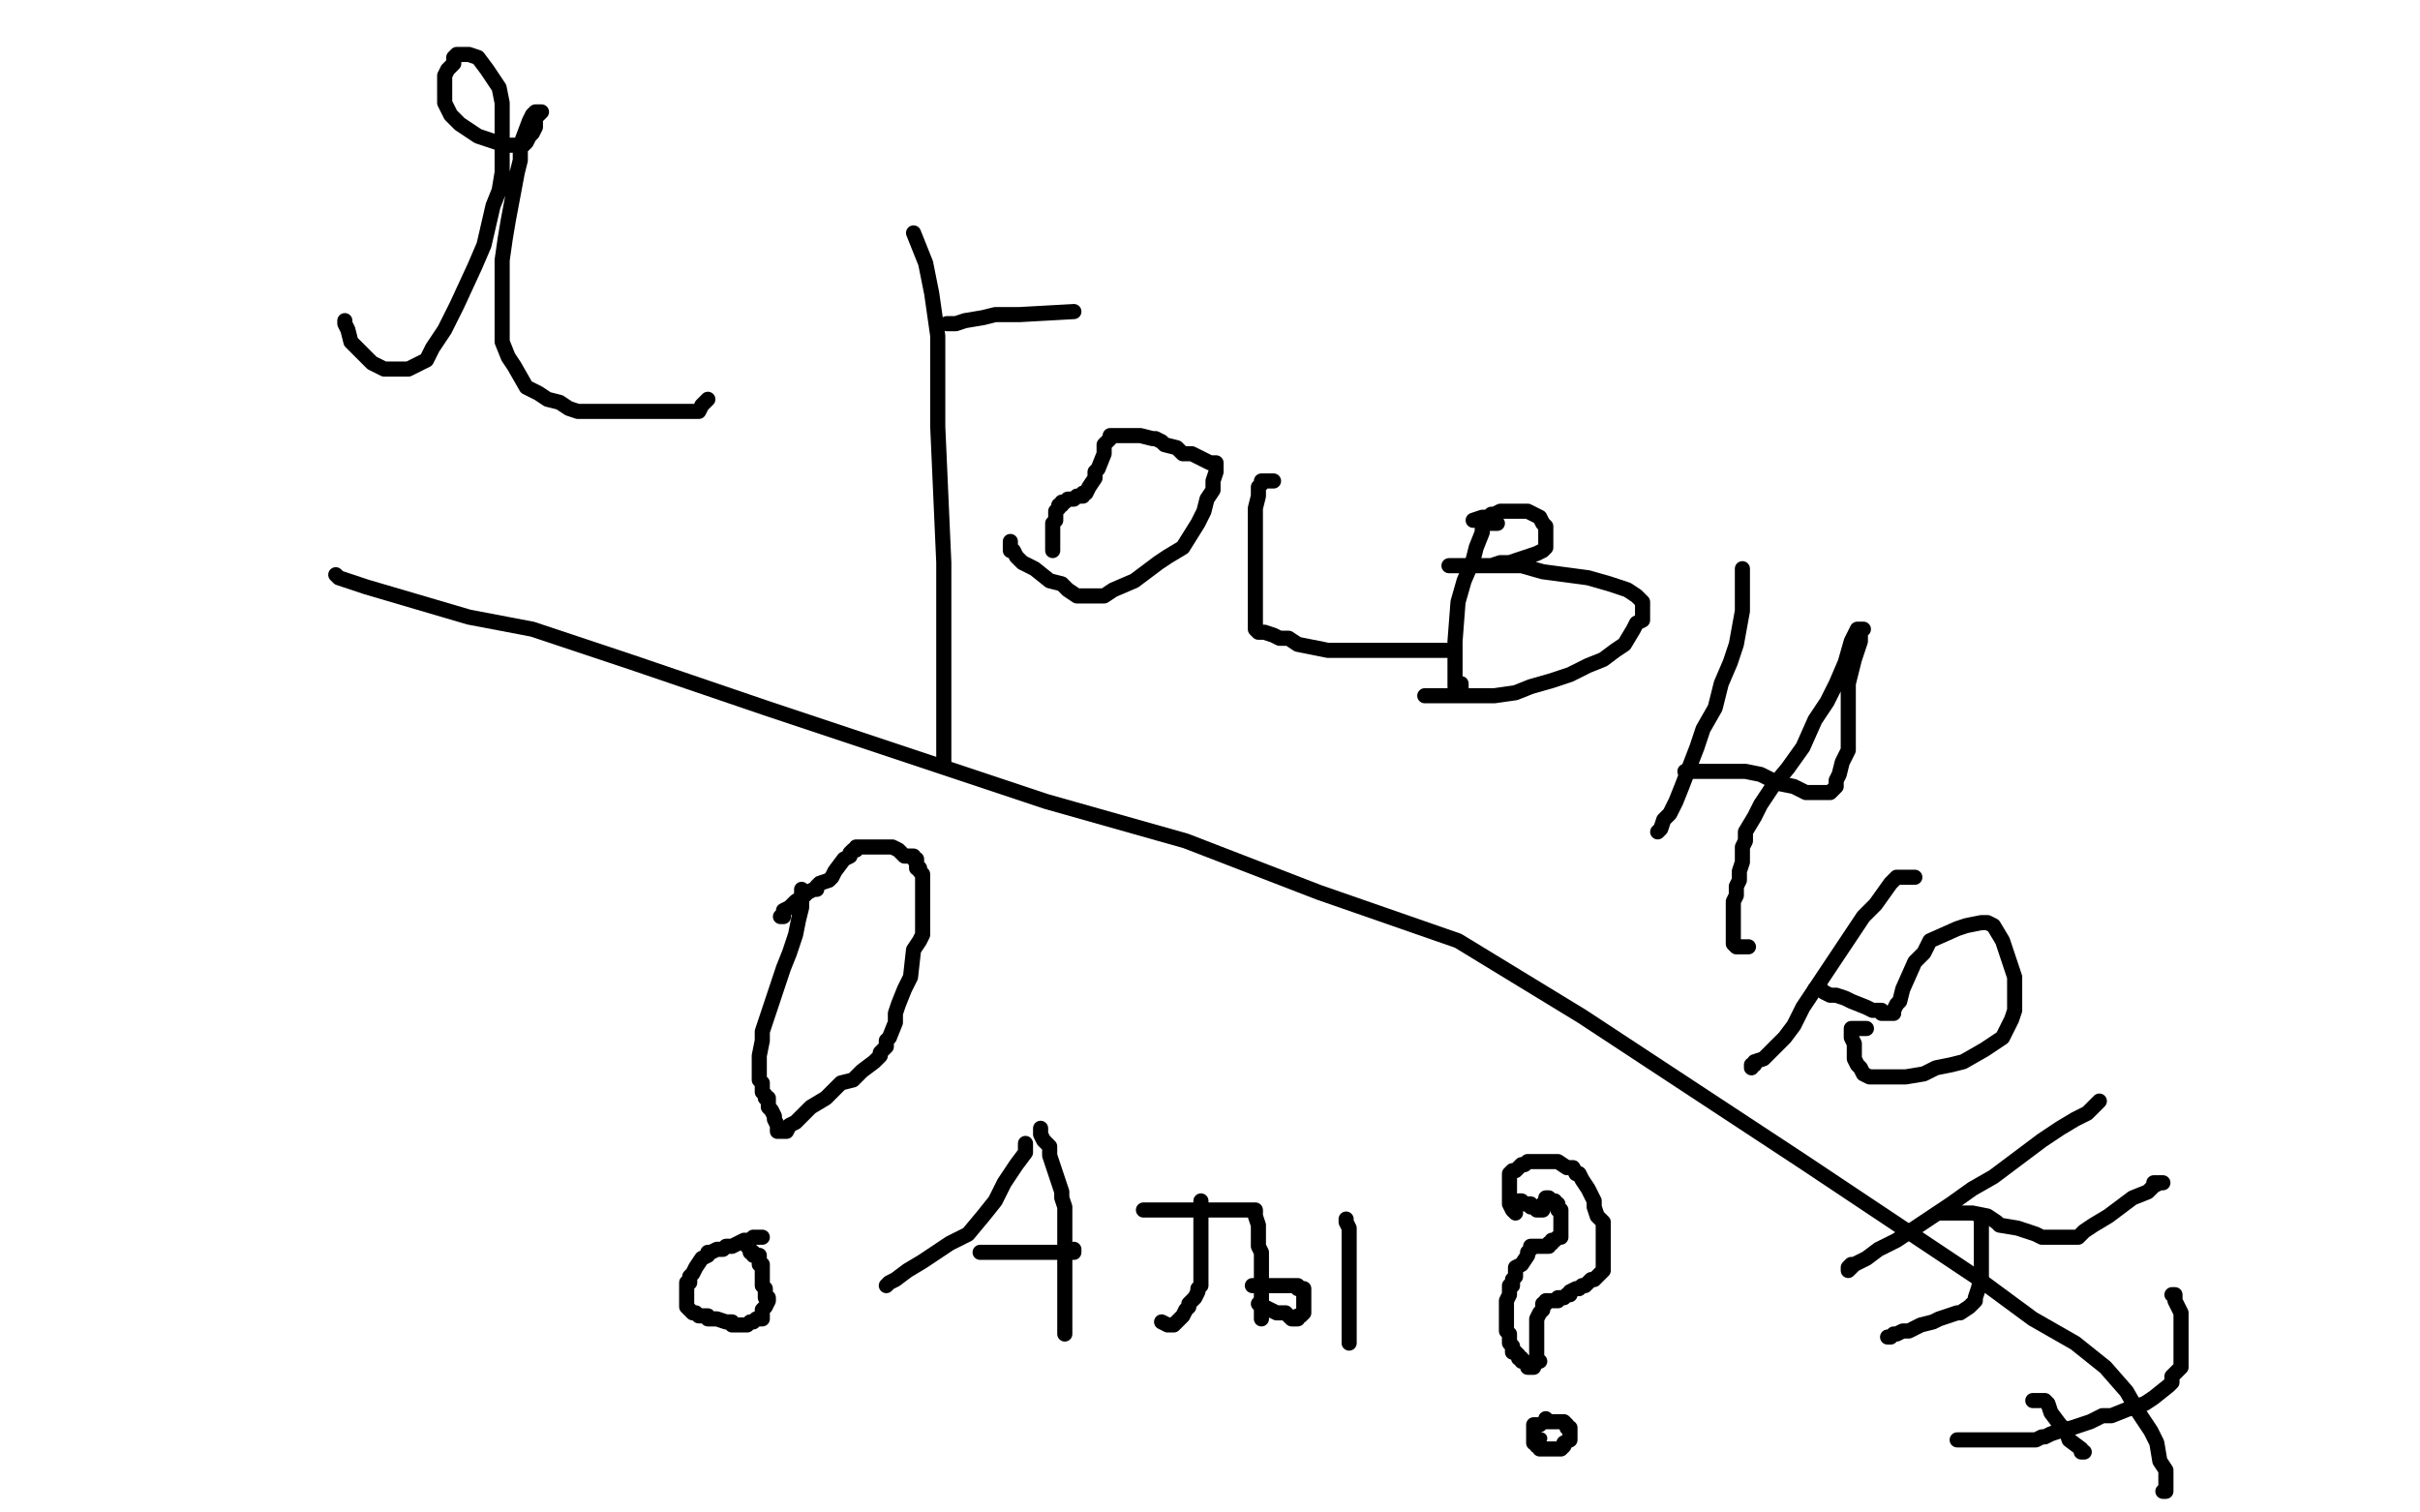 <?xml version="1.0" standalone="no"?>
<!DOCTYPE svg PUBLIC "-//W3C//DTD SVG 1.1//EN"
"http://www.w3.org/Graphics/SVG/1.1/DTD/svg11.dtd">

<svg width="800" height="500" version="1.1" xmlns="http://www.w3.org/2000/svg" xmlns:xlink="http://www.w3.org/1999/xlink" style="stroke-antialiasing: false"><desc>This SVG has been created on https://colorillo.com/</desc><rect x='0' y='0' width='800' height='500' style='fill: rgb(255,255,255); stroke-width:0' /><polyline points="114,106 114,107 114,107 115,109 115,109 116,113 116,113 118,115 118,115 122,119 122,119 123,120 123,120 125,121 125,121 127,122 127,122 131,122 131,122 133,122 133,122 135,122 135,122 141,119 143,115 147,109 151,101 157,88 160,81 163,68 165,63 166,57 166,52 166,46 166,42 166,38 166,34 165,29 163,26 161,23 158,19 155,18 154,18 153,18 152,18 151,18 150,19 150,21 148,23 147,25 147,26 147,27 147,32 147,34 149,38 152,41 155,43 158,45 161,46 164,47 167,48 169,48 170,48 171,48 173,48 174,47 175,45 176,44 177,42 177,40 177,39 178,38 179,37 178,37 177,37 176,38 175,40 172,48 172,53 171,57 168,73 167,79 166,86 166,98 166,109 166,113 168,118 170,121 174,128 178,130 181,132 185,133 188,135 191,136 195,136 199,136 204,136 208,136 215,136 221,136 226,136 231,136 232,134 233,133 234,132" style="fill: none; stroke: #000000; stroke-width: 5; stroke-linejoin: round; stroke-linecap: round; stroke-antialiasing: false; stroke-antialias: 0; opacity: 1.0"/>
<polyline points="302,77 304,82 304,82 306,87 306,87 308,97 308,97 310,111 310,111 310,141 310,141 312,186 312,186 312,208 312,208 312,227 312,227 312,238 312,238 312,251 312,252 312,250" style="fill: none; stroke: #000000; stroke-width: 5; stroke-linejoin: round; stroke-linecap: round; stroke-antialiasing: false; stroke-antialias: 0; opacity: 1.0"/>
<polyline points="313,107 314,107 314,107 316,107 316,107 319,106 319,106 325,105 325,105 329,104 329,104 337,104 337,104 355,103 355,103" style="fill: none; stroke: #000000; stroke-width: 5; stroke-linejoin: round; stroke-linecap: round; stroke-antialiasing: false; stroke-antialias: 0; opacity: 1.0"/>
<polyline points="334,179 334,180 334,180 334,181 334,181 334,182 334,182 335,182 335,182 336,184 336,184 338,186 338,186 342,188 342,188 347,192 347,192 351,193 351,193 353,195 353,195 356,197 357,197 358,197 359,197 361,197 362,197 364,197 365,197 368,195 375,192 379,189 383,186 386,184 391,181 396,173 398,169 399,165 401,162 401,159 402,156 402,155 402,154 402,153 401,153 400,153 398,152 396,151 394,150 391,150 389,148 385,147 384,146 382,145 381,145 377,144 376,144 375,144 374,144 372,144 370,144 369,144 367,144 367,145 366,146 365,147 365,150 363,155 362,156 362,158 360,161 359,163 358,163 358,164 357,164 356,164 355,165 353,165 352,166 351,166 351,167 350,167 350,168 349,169 349,170 349,171 349,172 348,173 348,174 348,175 348,176 348,177 348,178 348,179 348,180 348,181 348,182" style="fill: none; stroke: #000000; stroke-width: 5; stroke-linejoin: round; stroke-linecap: round; stroke-antialiasing: false; stroke-antialias: 0; opacity: 1.0"/>
<polyline points="421,159 420,159 420,159 419,159 419,159 418,159 418,159 417,159 417,159 417,160 417,160 416,161 416,161 416,164 416,164 415,168 415,168 415,174 415,174 415,186 415,190 415,194 415,198 415,203 415,205 415,207 415,208 416,209 418,209 421,210 423,211 426,211 429,213 434,214 439,215 445,215 450,215 480,215" style="fill: none; stroke: #000000; stroke-width: 5; stroke-linejoin: round; stroke-linecap: round; stroke-antialiasing: false; stroke-antialias: 0; opacity: 1.0"/>
<polyline points="495,173 494,173 494,173 493,173 493,173 492,173 492,173 491,173 491,173 490,174 490,174 490,176 490,176 488,181 488,181 487,185 487,185 484,192 484,192 482,199 482,199 481,212 481,212 481,216 481,216 481,219 481,219 481,222 481,222 481,224 481,224 481,225 481,225 481,226 481,226 481,227 482,228 483,228 483,226" style="fill: none; stroke: #000000; stroke-width: 5; stroke-linejoin: round; stroke-linecap: round; stroke-antialiasing: false; stroke-antialias: 0; opacity: 1.0"/>
<polyline points="487,172 490,171 490,171 492,171 492,171 493,170 493,170 494,170 494,170 496,169 496,169 497,169 497,169 499,169 499,169 501,169 501,169 503,169 503,169 505,169 505,169 507,170 507,170 509,171 510,173 511,174 511,176 511,177 511,178 511,179 511,180 511,181 510,182 508,183 505,184 502,185 499,186 496,186 493,187 489,187 485,187 480,187 479,187 480,187 483,187 490,187 496,187 503,187 510,189 525,191 532,193 538,195 541,197 543,199 543,200 543,201 543,204 543,205 541,206 540,208 537,213 534,215 530,218 525,220 519,223 513,225 506,227 501,229 494,230 488,230 483,230 479,230 475,230 472,230 471,230 475,230" style="fill: none; stroke: #000000; stroke-width: 5; stroke-linejoin: round; stroke-linecap: round; stroke-antialiasing: false; stroke-antialias: 0; opacity: 1.0"/>
<polyline points="576,188 576,192 576,192 576,198 576,198 576,202 576,202 574,213 574,213 572,219 572,219 569,226 569,226 567,234 567,234 563,241 563,241 561,247 561,247 556,260 556,260 554,265 554,265 552,269 552,269 550,271 550,271 549,274 549,274 548,275" style="fill: none; stroke: #000000; stroke-width: 5; stroke-linejoin: round; stroke-linecap: round; stroke-antialiasing: false; stroke-antialias: 0; opacity: 1.0"/>
<polyline points="557,255 558,255 558,255 559,255 559,255 560,255 560,255 562,255 562,255 564,255 564,255 566,255 566,255 568,255 568,255 574,255 574,255 577,255 577,255 582,256 582,256 588,259 588,259 593,260 593,260 597,262 597,262 603,262 603,262 604,262 604,262 605,262 605,262 606,261 607,260 607,258 608,256 609,252 611,248 611,241 611,234 611,226 613,218 615,212 615,209 616,208 615,208 614,208 612,212 610,219 607,226 604,232 600,238 596,247 591,254 586,260 582,266 580,270 577,275 577,278 576,280 576,283 576,285 575,288 575,289 575,291 574,293 574,294 574,295 574,296 573,298 573,300 573,301 573,302 573,303 573,304 573,306 573,307 573,308 573,309 573,310 573,311 573,312 574,313 575,313 578,313" style="fill: none; stroke: #000000; stroke-width: 5; stroke-linejoin: round; stroke-linecap: round; stroke-antialiasing: false; stroke-antialias: 0; opacity: 1.0"/>
<polyline points="633,290 632,290 632,290 631,290 631,290 629,290 629,290 628,290 628,290 627,290 627,290 625,292 625,292 620,299 620,299 616,303 616,303 612,309 612,309 608,315 608,315 604,321 604,321 596,333 593,339 590,343 587,346 583,350 580,351 580,352 579,352 579,353 579,352" style="fill: none; stroke: #000000; stroke-width: 5; stroke-linejoin: round; stroke-linecap: round; stroke-antialiasing: false; stroke-antialias: 0; opacity: 1.0"/>
<polyline points="600,327 601,327 601,327 602,327 602,327 603,328 603,328 605,329 605,329 607,329 607,329 610,330 610,330 612,331 612,331 617,333 617,333 619,334 619,334 622,334 622,334 622,335 622,335 624,335 625,335 626,335 626,334 627,332 628,331 629,327 633,318 636,315 638,311 647,307 650,306 655,305 656,305 657,305 659,306 662,311 663,314 664,317 666,323 666,327 666,330 666,334 665,337 664,339 662,343 659,345 656,347 649,351 645,352 640,353 636,355 630,356 628,356 626,356 620,356 618,356 616,355 615,353 614,352 613,350 613,348 613,345 612,343 612,342 612,341 612,340 613,340 614,340 617,340" style="fill: none; stroke: #000000; stroke-width: 5; stroke-linejoin: round; stroke-linecap: round; stroke-antialiasing: false; stroke-antialias: 0; opacity: 1.0"/>
<polyline points="694,364 693,365 693,365 690,368 690,368 686,370 686,370 681,373 681,373 675,377 675,377 659,389 659,389 652,393 652,393 645,398 645,398 639,402 639,402 627,410 621,413 617,416 615,417 613,418 611,420 611,419 612,418" style="fill: none; stroke: #000000; stroke-width: 5; stroke-linejoin: round; stroke-linecap: round; stroke-antialiasing: false; stroke-antialias: 0; opacity: 1.0"/>
<polyline points="641,401 642,401 642,401 643,401 643,401 645,401 645,401 647,401 647,401 649,401 649,401 650,401 650,401 652,401 652,401 657,402 657,402 660,404 660,404 661,405 661,405 667,406 670,407 673,408 675,409 681,409 684,409 687,409 689,407 692,405 697,402 701,399 705,396 710,394 712,392 714,391 715,391 714,391 713,391 712,391" style="fill: none; stroke: #000000; stroke-width: 5; stroke-linejoin: round; stroke-linecap: round; stroke-antialiasing: false; stroke-antialias: 0; opacity: 1.0"/>
<polyline points="655,403 655,404 655,404 655,405 655,405 655,407 655,407 655,409 655,409 655,410 655,410 655,411 655,411 655,414 655,414 655,418 655,418 655,420 655,420 655,422 655,422 654,426 653,429 653,430 651,432 648,434 647,434 644,435 641,436 639,437 635,438 633,439 631,440 629,440 627,441 626,441 625,442 624,442" style="fill: none; stroke: #000000; stroke-width: 5; stroke-linejoin: round; stroke-linecap: round; stroke-antialiasing: false; stroke-antialias: 0; opacity: 1.0"/>
<polyline points="718,428 719,428 719,428 719,429 719,429 719,430 719,430 720,432 720,432 721,434 721,434 721,438 721,438 721,440 721,440 721,442 721,442 721,443 721,443 721,445 721,445 721,450 721,450 721,452 721,452 720,453 720,453 718,455 718,455 718,457 718,457 717,458 717,458 712,462 712,462 709,464 703,466 698,468 695,468 691,470 688,471 685,472 681,473 678,474 676,475 675,475 673,476 672,476 671,476 670,476 668,476 666,476 664,476 662,476 659,476 656,476 653,476 650,476 648,476 647,476" style="fill: none; stroke: #000000; stroke-width: 5; stroke-linejoin: round; stroke-linecap: round; stroke-antialiasing: false; stroke-antialias: 0; opacity: 1.0"/>
<polyline points="672,463 673,463 673,463 674,463 674,463 675,463 675,463 676,463 676,463 677,464 677,464 678,467 681,471 683,473 684,476 688,479 688,480 689,480" style="fill: none; stroke: #000000; stroke-width: 5; stroke-linejoin: round; stroke-linecap: round; stroke-antialiasing: false; stroke-antialias: 0; opacity: 1.0"/>
<polyline points="111,190 112,191 112,191 115,192 115,192 121,194 121,194 138,199 138,199 155,204 155,204 176,208 176,208 209,219 209,219 253,234 253,234 346,265 346,265 392,278 392,278 436,295 436,295 482,311 482,311 523,336 523,336 596,384 653,422 672,436 686,444 696,452 703,460 707,467 711,473 713,477 714,483 716,486 716,489 716,491 716,492 716,493 715,493" style="fill: none; stroke: #000000; stroke-width: 5; stroke-linejoin: round; stroke-linecap: round; stroke-antialiasing: false; stroke-antialias: 0; opacity: 1.0"/>
<polyline points="265,294 265,296 265,296 265,300 265,300 264,304 264,304 263,309 263,309 261,315 261,315 259,320 259,320 255,332 255,332 253,338 253,338 252,341 252,341 252,344 252,344 251,349 251,349 251,350 251,351 251,353 251,354 251,355 251,356 251,357 252,358 252,359 252,361 253,362 253,363 254,363 254,364 254,366 255,367 256,369 256,370 257,372 257,373 257,374 258,374 259,374 260,374 261,372 263,371 265,369 268,366 273,363 275,361 278,358 282,357 285,354 289,351 291,349 291,348 292,347 293,346 293,344 294,343 296,338 296,335 297,332 299,327 301,323 302,314 304,311 305,309 305,308 305,307 305,305 305,303 305,302 305,301 305,300 305,299 305,297 305,296 305,295 305,294 305,293 305,291 305,290 305,289 304,288 304,287 303,287 303,286 303,285 303,284 302,284 302,283 301,283 300,283 299,283 298,282 297,281 295,280 294,280 293,280 291,280 290,280 289,280 288,280 287,280 285,280 284,280 283,280 283,281 282,281 281,282 281,283 279,284 276,288 275,290 274,291 271,292 270,293 270,294 269,294 267,295 266,296 263,298 261,300 259,301 259,302 259,303 258,303" style="fill: none; stroke: #000000; stroke-width: 5; stroke-linejoin: round; stroke-linecap: round; stroke-antialiasing: false; stroke-antialias: 0; opacity: 1.0"/>
<polyline points="252,409 251,409 251,409 250,409 250,409 249,409 249,409 248,410 248,410 247,410 246,410 244,411 242,412 240,412 239,413 238,413 237,413 235,414 234,414 234,415 232,416 230,419 229,421 228,422 228,424 227,424 227,425 227,426 227,427 227,428 227,429 227,430 227,432 228,433 229,434 230,434 231,435 232,435 234,435 234,436 235,436 236,436 237,436 240,437 242,437 242,438 243,438 244,438 245,438 246,438 247,438 248,437 249,437 250,436 251,436 252,436 252,435 252,434 252,433 253,432 254,430 254,429 253,429 253,428 253,427 253,426 252,425 252,424 252,423 252,422 252,421 252,420 252,419 252,418 251,418 251,417 251,416 251,415 250,415 249,415 249,414 248,414 248,413 247,412 247,411" style="fill: none; stroke: #000000; stroke-width: 5; stroke-linejoin: round; stroke-linecap: round; stroke-antialiasing: false; stroke-antialias: 0; opacity: 1.0"/>
<polyline points="339,378 339,381 339,381 336,385 336,385 332,391 332,391 329,397 329,397 325,402 325,402 320,408 320,408 314,411 314,411 305,417 305,417 300,420 300,420 296,423 296,423 294,424 294,424 293,425" style="fill: none; stroke: #000000; stroke-width: 5; stroke-linejoin: round; stroke-linecap: round; stroke-antialiasing: false; stroke-antialias: 0; opacity: 1.0"/>
<polyline points="344,373 344,375 344,375 345,377 345,377 347,379 347,379 347,382 347,382 349,388 349,388 350,391 350,391 351,394 351,394 351,396 351,396 352,399 352,399 352,402 352,402 352,408 352,408 352,411 352,414 352,422 352,425 352,429 352,432 352,437 352,439 352,440 352,441" style="fill: none; stroke: #000000; stroke-width: 5; stroke-linejoin: round; stroke-linecap: round; stroke-antialiasing: false; stroke-antialias: 0; opacity: 1.0"/>
<polyline points="324,414 325,414 325,414 326,414 326,414 328,414 328,414 330,414 330,414 333,414 333,414 335,414 335,414 340,414 340,414 343,414 343,414 345,414 345,414 350,414 350,414 352,414 353,414 354,414 355,414 355,413" style="fill: none; stroke: #000000; stroke-width: 5; stroke-linejoin: round; stroke-linecap: round; stroke-antialiasing: false; stroke-antialias: 0; opacity: 1.0"/>
<polyline points="397,397 397,398 397,398 397,400 397,400 397,403 397,403 397,405 397,405 397,408 397,408 397,412 397,412 397,414 397,414 397,416 397,416 397,418 397,418 397,421 397,421 397,425 397,425 396,426 396,426 396,427 395,429 393,431 393,432 392,433 391,435 390,436 389,437 388,438 387,438 386,438 384,437" style="fill: none; stroke: #000000; stroke-width: 5; stroke-linejoin: round; stroke-linecap: round; stroke-antialiasing: false; stroke-antialias: 0; opacity: 1.0"/>
<polyline points="378,400 379,400 379,400 380,400 380,400 383,400 383,400 386,400 386,400 390,400 390,400 394,400 394,400 404,400 404,400 407,400 407,400 410,400 410,400 413,400 413,400 414,400 414,400 415,400 414,400" style="fill: none; stroke: #000000; stroke-width: 5; stroke-linejoin: round; stroke-linecap: round; stroke-antialiasing: false; stroke-antialias: 0; opacity: 1.0"/>
<polyline points="415,401 415,402 415,402 416,405 416,405 416,406 416,406 416,410 416,410 416,412 416,412 417,414 417,414 417,417 417,417 417,419 417,419 417,423 417,423 417,425 417,425 417,427 417,427 417,429 417,429 417,431 417,431 417,432 417,432 417,435 417,435 417,436 417,436" style="fill: none; stroke: #000000; stroke-width: 5; stroke-linejoin: round; stroke-linecap: round; stroke-antialiasing: false; stroke-antialias: 0; opacity: 1.0"/>
<polyline points="414,425 415,425 415,425 416,425 416,425 417,425 417,425 418,425 418,425 419,425 419,425 420,425 420,425 421,425 421,425 423,425 423,425 424,425 424,425 426,425 427,425 428,425 429,425 429,426 430,426 431,426 431,427 431,428 431,429 431,430 431,431 431,432 431,433 431,434 430,435 429,435 429,436 428,436 427,436 425,434 422,434 416,431" style="fill: none; stroke: #000000; stroke-width: 5; stroke-linejoin: round; stroke-linecap: round; stroke-antialiasing: false; stroke-antialias: 0; opacity: 1.0"/>
<polyline points="445,403 445,404 445,404 446,406 446,406 446,410 446,410 446,413 446,413 446,416 446,416 446,423 446,423 446,426 446,426 446,430 446,430 446,435 446,435 446,438 446,438 446,442 446,442 446,444 446,443" style="fill: none; stroke: #000000; stroke-width: 5; stroke-linejoin: round; stroke-linecap: round; stroke-antialiasing: false; stroke-antialias: 0; opacity: 1.0"/>
<polyline points="501,401 500,400 500,400 499,398 499,398 499,396 499,396 499,393 499,393 499,391 499,391 499,390 499,390 499,389 499,389 499,388 499,388 500,387 500,387 501,387 501,387 502,386 503,385 504,385 505,384 506,384 507,384 508,384 509,384 510,384 512,384 515,384 518,386 520,386 521,388 522,388 523,390 525,393 527,397 527,399 528,402 530,404 530,406 530,408 530,411 530,414 530,418 530,420 529,421 527,423 526,423 525,424 524,425 523,425 522,426 521,426 519,427 519,428 518,428 517,429 516,429 515,429 515,430 514,430 513,430 512,430 511,430 511,431 510,431 510,432 510,433 509,434 508,436 508,437 508,438 508,439 508,440 508,442 508,444 508,446 508,447 508,448 508,449 508,450 509,450" style="fill: none; stroke: #000000; stroke-width: 5; stroke-linejoin: round; stroke-linecap: round; stroke-antialiasing: false; stroke-antialias: 0; opacity: 1.0"/>
<circle cx="509.5" cy="475.5" r="2" style="fill: #000000; stroke-antialiasing: false; stroke-antialias: 0; opacity: 1.0"/>
<polyline points="509,471 508,471 508,471 507,471 507,471 507,472 507,473 507,474 507,475 507,476 507,477 508,477 508,478 509,478 509,479 510,479 511,479 512,479 513,479 514,479 516,479 517,478 517,477 519,476 519,475 519,474 519,473 519,472 518,472 518,471 517,470 516,470 515,470 514,470 513,470 512,470 511,470 511,469" style="fill: none; stroke: #000000; stroke-width: 5; stroke-linejoin: round; stroke-linecap: round; stroke-antialiasing: false; stroke-antialias: 0; opacity: 1.0"/>
<polyline points="502,397 503,397 503,397 503,398 503,398 504,398 504,398 505,398 505,398 506,398 506,398 506,399 506,399 507,399 508,399 508,400 509,400 510,400 510,399 510,398 511,397 511,396 512,396 513,397 514,397 514,398 515,398 515,399 515,400 516,400 516,401 516,402 516,403 516,404 516,405 516,406 516,407 516,408 516,409 515,409 514,410 513,410 513,411 512,411 512,412 511,412 510,412 509,412 508,412 507,412 506,412 506,413 505,414 505,415 503,418 501,419 501,420 501,421 501,422 500,423 500,424 500,425 499,425 499,427 499,428 498,430 498,431 498,432 498,433 498,434 498,435 498,436 498,437 498,438 498,439 498,440 499,441 499,442 499,443 499,444 500,445 500,446 500,447 501,447 502,448 502,449 503,449 503,450 504,450 505,451 505,452 506,452 507,452" style="fill: none; stroke: #000000; stroke-width: 5; stroke-linejoin: round; stroke-linecap: round; stroke-antialiasing: false; stroke-antialias: 0; opacity: 1.0"/>
</svg>
